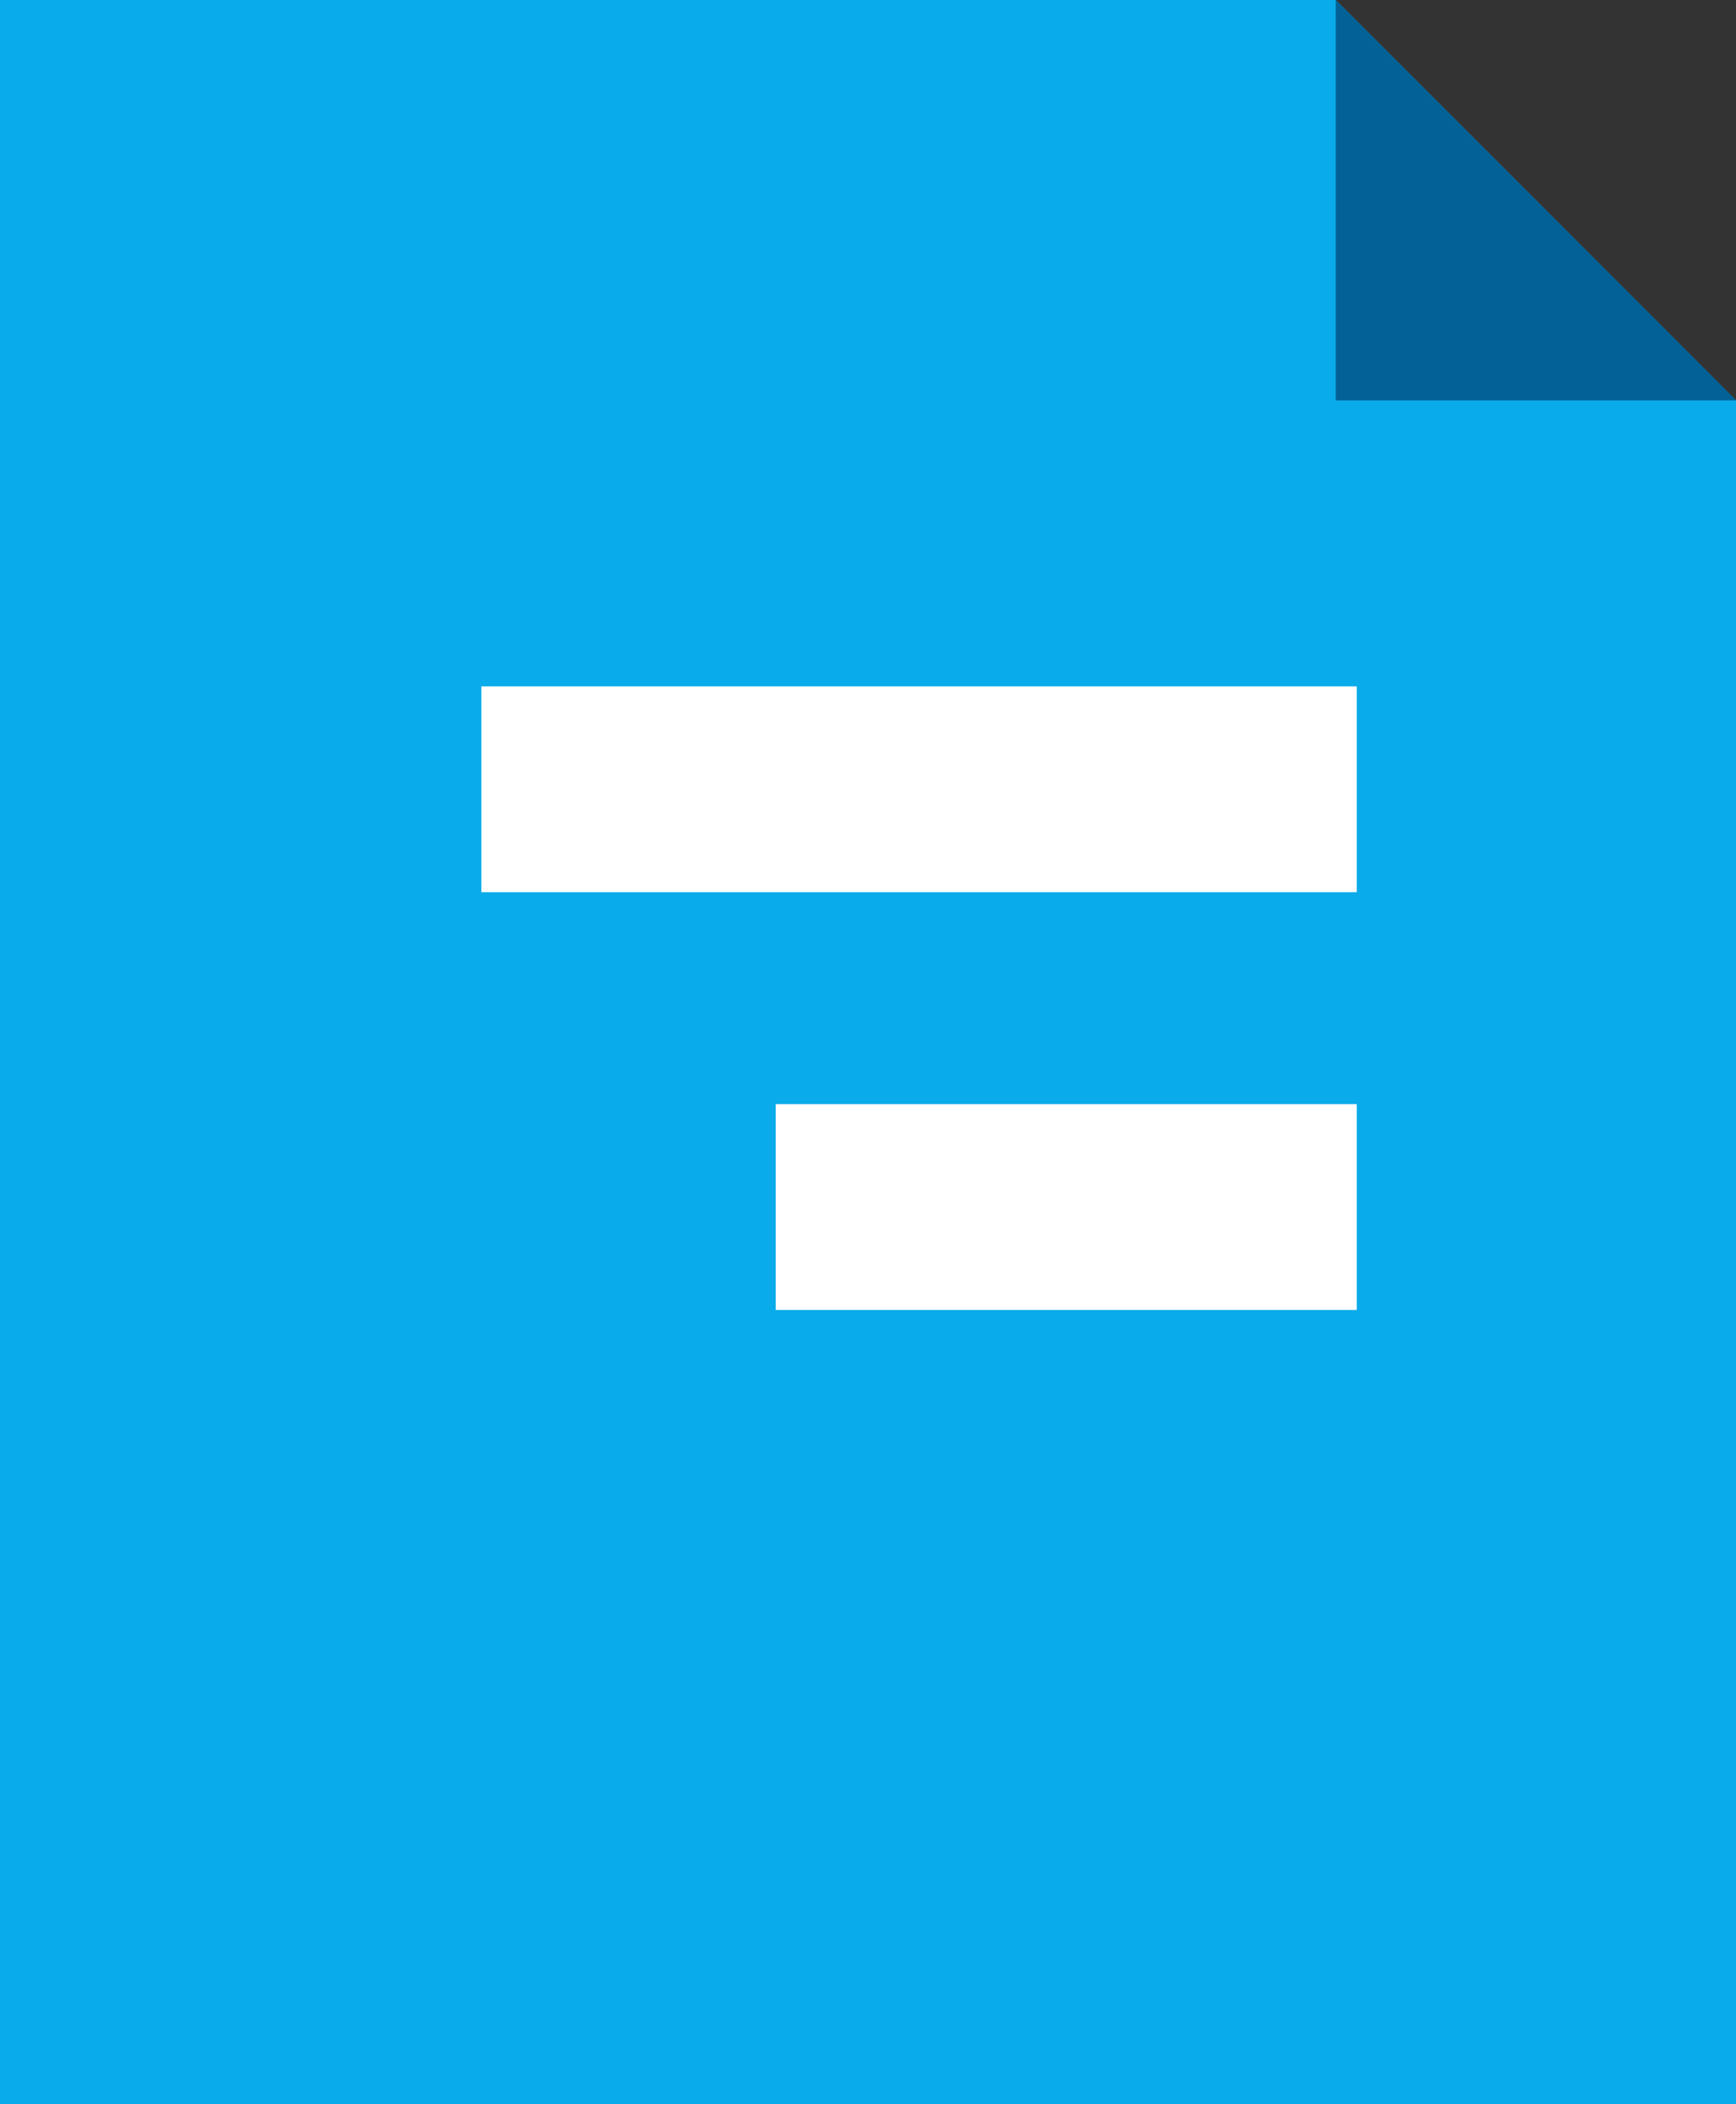 <?xml version="1.0" encoding="UTF-8"?>
<svg id="_レイヤー_1" data-name="レイヤー_1" xmlns="http://www.w3.org/2000/svg" version="1.1" viewBox="0 0 68 82.394">
  <rect x="0" y="0" width="68" height="82.394" fill="#333333" stroke="none"/>
  <!-- Generator: Adobe Illustrator 29.6.1, SVG Export Plug-In . SVG Version: 2.1.1 Build 9)  -->
  <defs>
    <style>
      .st0 {
        fill: #fff;
      }

      .st1 {
        fill: #036197;
      }

      .st2 {
        fill: #0aabea;
      }
    </style>
  </defs>
  <polygon class="st2" points="68 15.679 68 82.394 0 82.394 0 0 52.323 0 68 15.679"/>
  <polygon class="st1" points="68 15.679 52.321 15.679 52.321 0 68 15.679"/>
  <rect class="st0" x="18.856" y="26.877" width="34.288" height="8.06"/>
  <rect class="st0" x="30.385" y="43.236" width="22.759" height="8.06"/>
</svg>